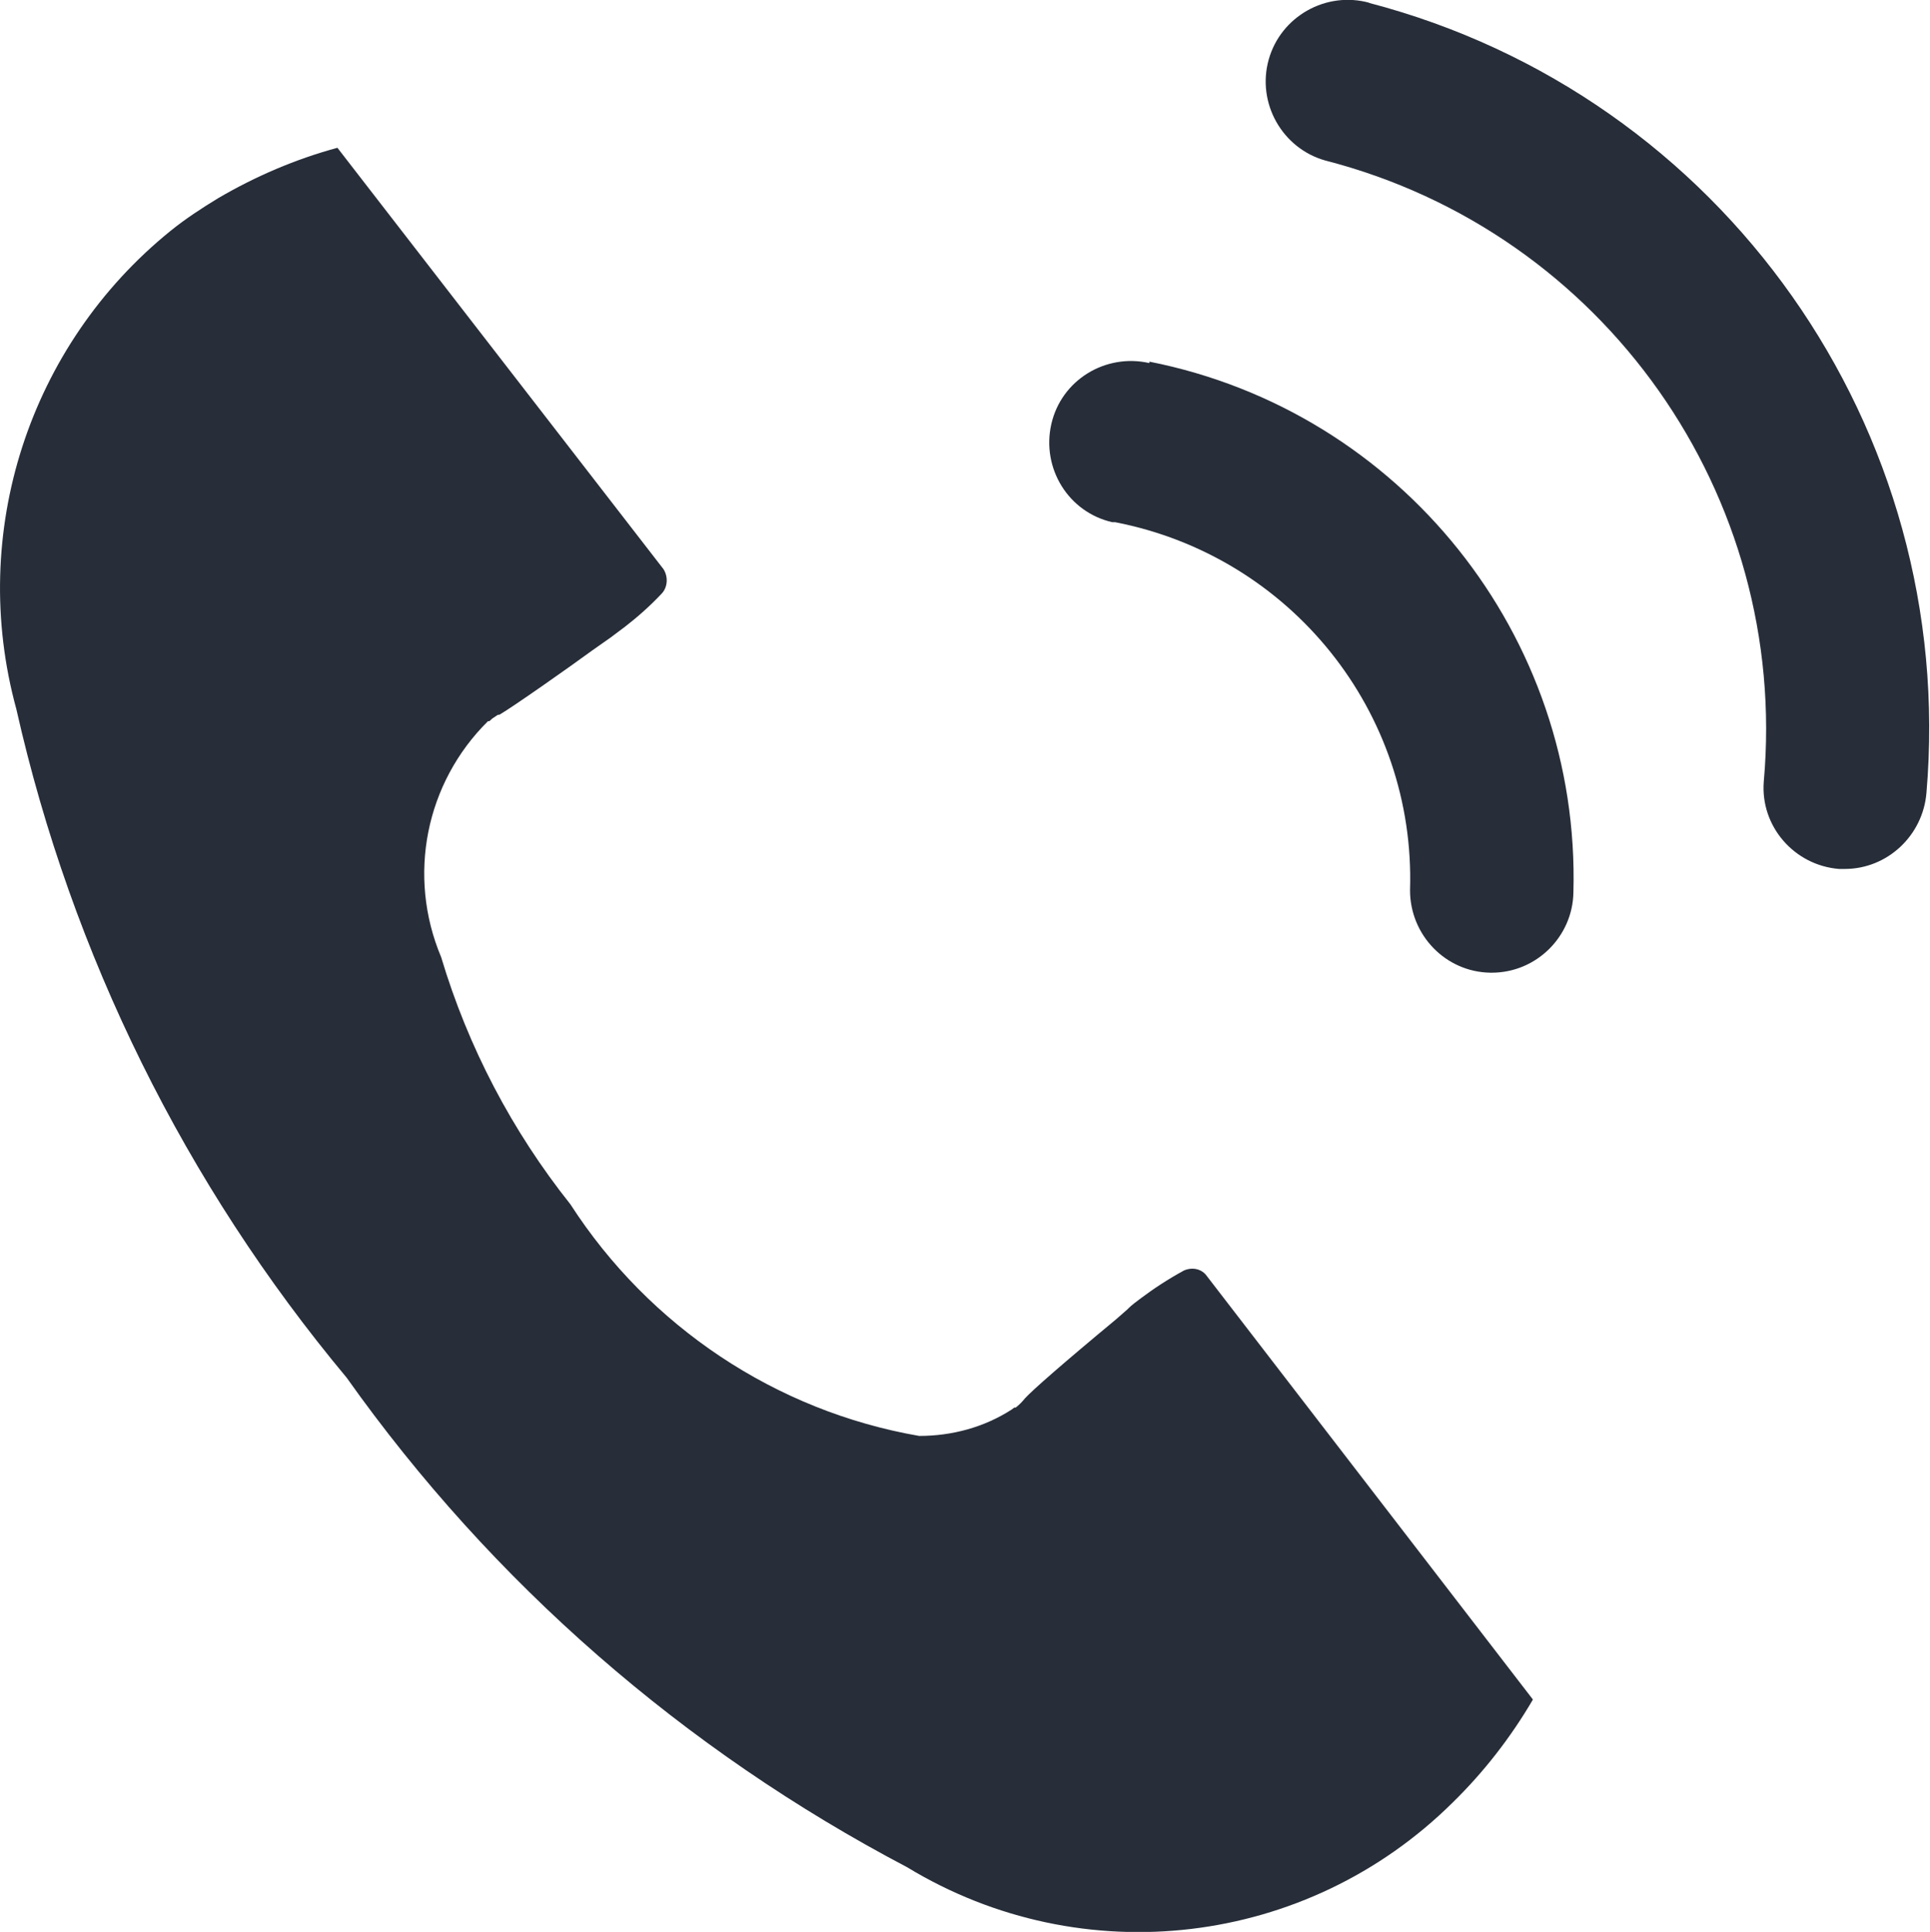 <?xml version="1.0" encoding="UTF-8"?>
<svg id="_レイヤー_2" data-name="レイヤー 2" xmlns="http://www.w3.org/2000/svg" xmlns:xlink="http://www.w3.org/1999/xlink" viewBox="0 0 27.17 27.19">
  <defs>
    <style>
      .cls-1 {
        fill: none;
      }

      .cls-2 {
        clip-path: url(#clippath-1);
      }

      .cls-3 {
        fill: #272e39;
      }
    </style>
    <clipPath id="clippath-1">
      <rect class="cls-1" width="27.17" height="27.19"/>
    </clipPath>
  </defs>
  <g id="_レイヤー_1-2" data-name="レイヤー 1">
    <g id="_グループ_56272-2" data-name="グループ 56272">
      <g class="cls-2">
        <g id="_グループ_55929" data-name="グループ 55929">
          <path id="_パス_22650" data-name="パス 22650" class="cls-3" d="M19.28.04c-.61-.17-1.25.19-1.42.8-.17.61.19,1.25.8,1.42,3.92,1.01,6.53,4.71,6.17,8.74h0c-.05.63.43,1.18,1.06,1.23,0,0,0,0,0,0h.08c.6,0,1.1-.47,1.15-1.07.44-5.12-2.87-9.82-7.85-11.12"/>
          <path id="_パス_22651" data-name="パス 22651" class="cls-3" d="M16.18,5.11c-.62-.14-1.24.24-1.38.86s.24,1.24.86,1.38c.01,0,.03,0,.04,0,2.47.48,4.23,2.67,4.15,5.18,0,.63.5,1.15,1.13,1.16h.02c.63,0,1.14-.51,1.15-1.13.1-3.61-2.43-6.77-5.97-7.47"/>
          <path id="_パス_22652" data-name="パス 22652" class="cls-3" d="M16.67,17.88c-.22.12-.42.25-.62.4-.05.04-.11.08-.16.13l-.02.02-.16.14c-.76.63-1.18,1-1.28,1.11-.04.05-.08.09-.13.13h-.02s-.04.03-.04.03c-.39.25-.84.37-1.3.37-2.02-.35-3.8-1.54-4.91-3.26-.82-1.03-1.44-2.21-1.82-3.48-.48-1.14-.22-2.45.66-3.32h.02s.04-.04.06-.05l.06-.04h.02c.19-.11,1-.68,1.3-.9l.27-.19c.07-.05.13-.1.2-.15.18-.14.35-.29.51-.46.09-.09.1-.24.03-.35L4.75,2.08c-.59.16-1.15.4-1.68.71-.23.14-.46.29-.67.46C.41,4.86-.45,7.5.23,9.98c.78,3.46,2.38,6.69,4.65,9.41,2.05,2.89,4.75,5.24,7.89,6.89,2.47,1.5,5.63,1.12,7.68-.91.44-.43.82-.92,1.13-1.45l-4.59-5.96c-.07-.1-.2-.13-.32-.08"/>
        </g>
      </g>
    </g>
  </g>
</svg>